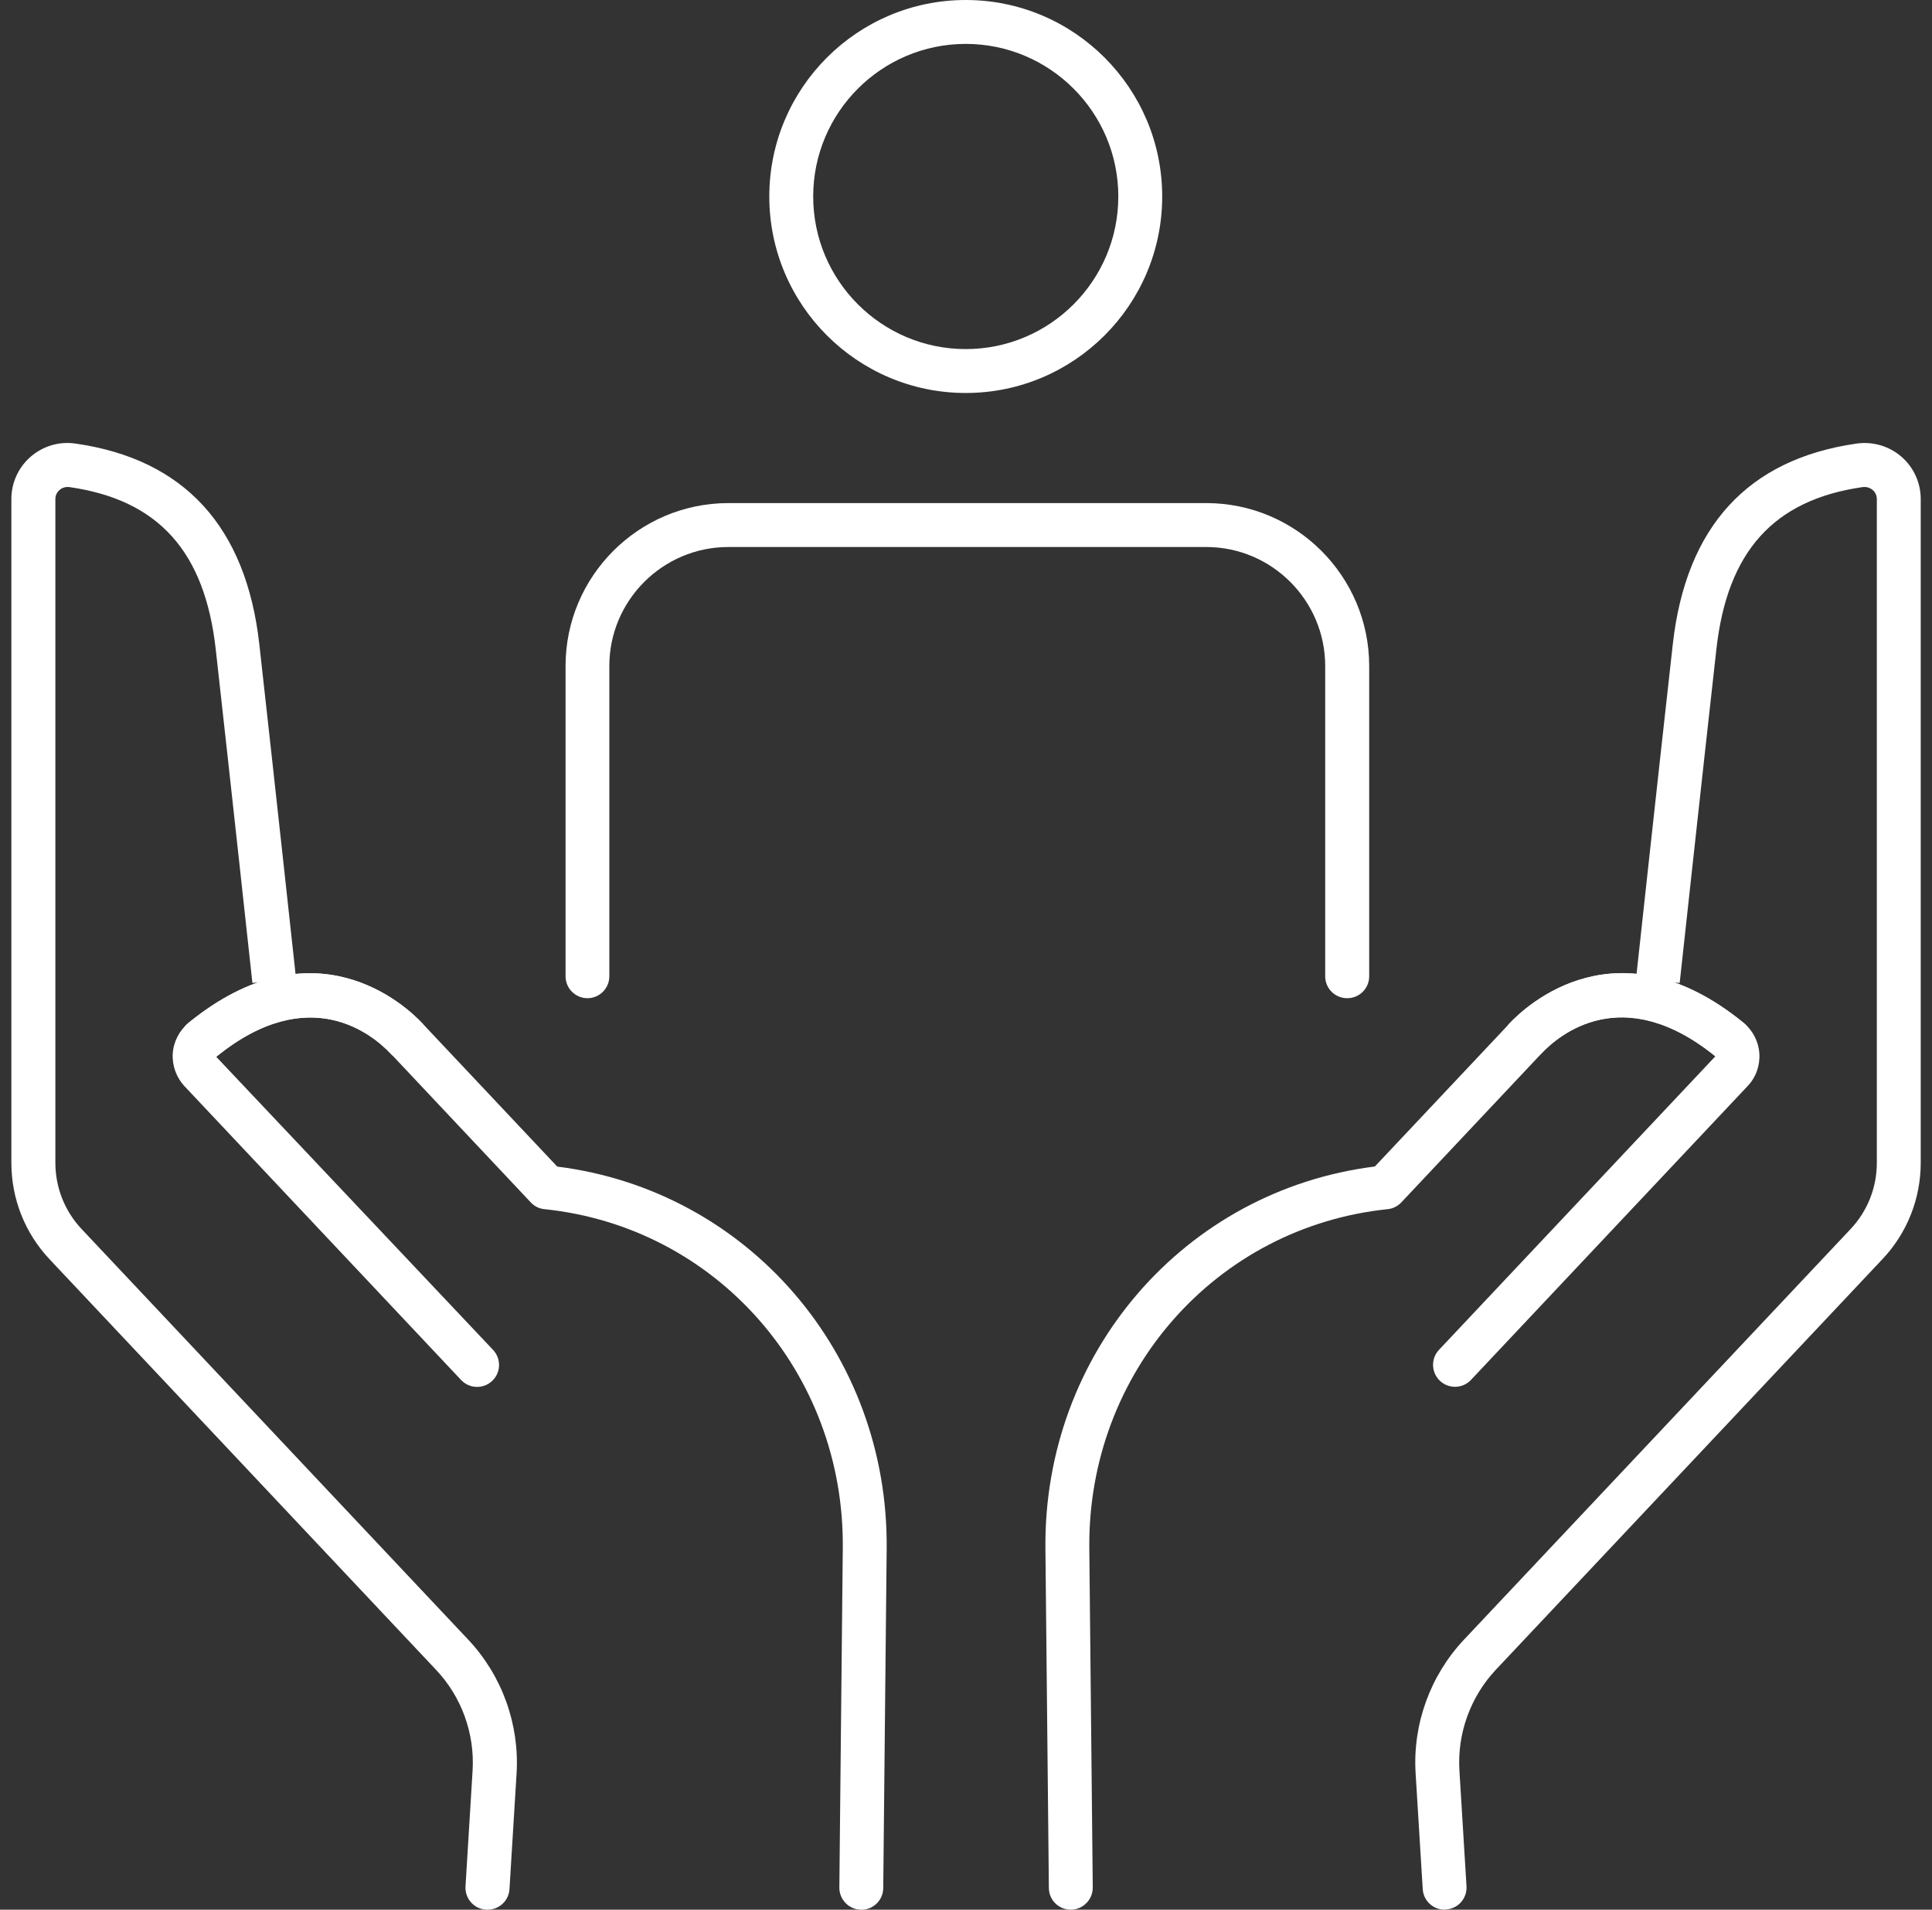 <svg width="85" height="84" viewBox="0 0 85 84" fill="none" xmlns="http://www.w3.org/2000/svg">
<rect x="0" y="0" width="85" height="84" fill="#333333" stroke="none"/>
<g clip-path="url(#clip0_288_1186)">
<path d="M42.489 17.286C37.721 17.286 33.846 13.411 33.846 8.643C33.846 3.876 37.721 0 42.489 0C47.256 0 51.132 3.876 51.132 8.643C51.132 13.411 47.256 17.286 42.489 17.286ZM42.489 1.931C38.787 1.931 35.777 4.941 35.777 8.643C35.777 12.345 38.787 15.355 42.489 15.355C46.19 15.355 49.201 12.345 49.201 8.643C49.201 4.941 46.19 1.931 42.489 1.931Z" fill="white"/>
<path d="M59.267 43.907C58.732 43.907 58.303 43.474 58.303 42.943V29.296C58.303 26.411 55.953 24.061 53.068 24.061H32.044C29.159 24.061 26.808 26.411 26.808 29.296V42.943C26.808 43.478 26.376 43.907 25.845 43.907C25.314 43.907 24.882 43.474 24.882 42.943V29.296C24.882 25.345 28.097 22.129 32.049 22.129H53.072C57.023 22.129 60.239 25.345 60.239 29.296V42.943C60.239 43.478 59.806 43.907 59.276 43.907H59.267Z" fill="white"/>
<path d="M63.557 84C63.053 84 62.625 83.608 62.594 83.095L62.281 77.997C62.148 75.843 62.924 73.702 64.404 72.128L81.414 54.066C82.163 53.272 82.573 52.237 82.573 51.145V21.951C82.573 21.741 82.457 21.612 82.391 21.554C82.319 21.492 82.168 21.398 81.949 21.425C78.038 21.987 75.995 24.252 75.514 28.556C74.849 34.492 73.899 43.238 73.899 43.238L71.981 43.028C71.981 43.028 72.931 34.278 73.596 28.337C74.176 23.169 76.892 20.198 81.677 19.512C82.391 19.409 83.113 19.619 83.657 20.091C84.197 20.56 84.504 21.238 84.504 21.951V51.145C84.504 52.728 83.907 54.235 82.819 55.386L65.809 73.448C64.694 74.635 64.11 76.249 64.208 77.872L64.52 82.97C64.552 83.501 64.15 83.96 63.615 83.991C63.597 83.991 63.575 83.991 63.557 83.991V84Z" fill="white"/>
<path d="M76.098 46.703C75.884 46.703 75.67 46.632 75.487 46.484C71.384 43.144 68.579 45.526 67.816 46.337C67.451 46.725 66.84 46.743 66.452 46.377C66.064 46.012 66.046 45.401 66.411 45.013C67.161 44.219 71.174 40.481 76.705 44.986C77.119 45.32 77.182 45.931 76.843 46.342C76.651 46.578 76.375 46.698 76.094 46.698L76.098 46.703Z" fill="white"/>
<path d="M47.109 84C46.578 84 46.15 83.576 46.146 83.046L45.994 68.123C45.905 59.525 52.113 52.358 60.488 51.31L66.415 45.017C67.165 44.223 71.178 40.486 76.709 44.99C77.115 45.32 77.369 45.811 77.404 46.337C77.44 46.868 77.253 47.39 76.887 47.773L64.716 60.698C64.351 61.086 63.74 61.103 63.352 60.738C62.964 60.372 62.946 59.761 63.311 59.373L75.482 46.449C71.388 43.144 68.583 45.525 67.82 46.337L61.652 52.889C61.492 53.058 61.278 53.165 61.05 53.187C53.491 53.972 47.849 60.381 47.925 68.101L48.077 83.023C48.081 83.554 47.653 83.991 47.122 84H47.114H47.109Z" fill="white"/>
<path d="M21.443 84C21.443 84 21.403 84 21.385 84C20.854 83.969 20.449 83.509 20.48 82.979L20.792 77.881C20.89 76.253 20.31 74.643 19.191 73.457L2.181 55.391C1.098 54.24 0.5 52.733 0.5 51.149V21.951C0.5 21.238 0.808 20.56 1.347 20.091C1.891 19.619 2.609 19.404 3.328 19.512C8.108 20.198 10.829 23.169 11.409 28.337C12.073 34.273 13.023 43.028 13.023 43.028L11.105 43.238C11.105 43.238 10.155 34.487 9.491 28.556C9.009 24.252 6.967 21.987 3.055 21.425C2.837 21.398 2.685 21.492 2.618 21.554C2.551 21.612 2.436 21.741 2.436 21.951V51.145C2.436 52.233 2.846 53.272 3.595 54.066L20.605 72.128C22.085 73.702 22.857 75.839 22.728 77.997L22.415 83.095C22.384 83.608 21.96 84 21.452 84H21.443Z" fill="white"/>
<path d="M8.902 46.703C8.621 46.703 8.344 46.582 8.153 46.346C7.818 45.931 7.881 45.325 8.291 44.99C13.826 40.486 17.839 44.219 18.584 45.017C18.95 45.405 18.932 46.016 18.544 46.382C18.156 46.748 17.545 46.73 17.179 46.342C16.417 45.53 13.611 43.148 9.508 46.489C9.33 46.636 9.112 46.707 8.898 46.707L8.902 46.703Z" fill="white"/>
<path d="M37.891 84H37.882C37.351 83.996 36.923 83.558 36.928 83.023L37.079 68.101C37.16 60.381 31.513 53.968 23.954 53.187C23.722 53.165 23.508 53.058 23.352 52.889L17.184 46.337C16.422 45.525 13.616 43.144 9.513 46.484L21.693 59.377C22.059 59.766 22.041 60.377 21.653 60.742C21.265 61.108 20.654 61.09 20.288 60.702L8.117 47.778C7.756 47.394 7.569 46.868 7.6 46.342C7.636 45.815 7.89 45.325 8.296 44.995C13.83 40.49 17.844 44.223 18.589 45.021L24.516 51.314C32.892 52.362 39.095 59.529 39.01 68.128L38.859 83.05C38.854 83.581 38.422 84.004 37.895 84.004L37.891 84Z" fill="white"/>
</g>
<defs>
<clipPath id="clip0_288_1186">
<rect width="84" height="84" fill="white" transform="translate(0.5)"/>
</clipPath>
</defs>
</svg>
